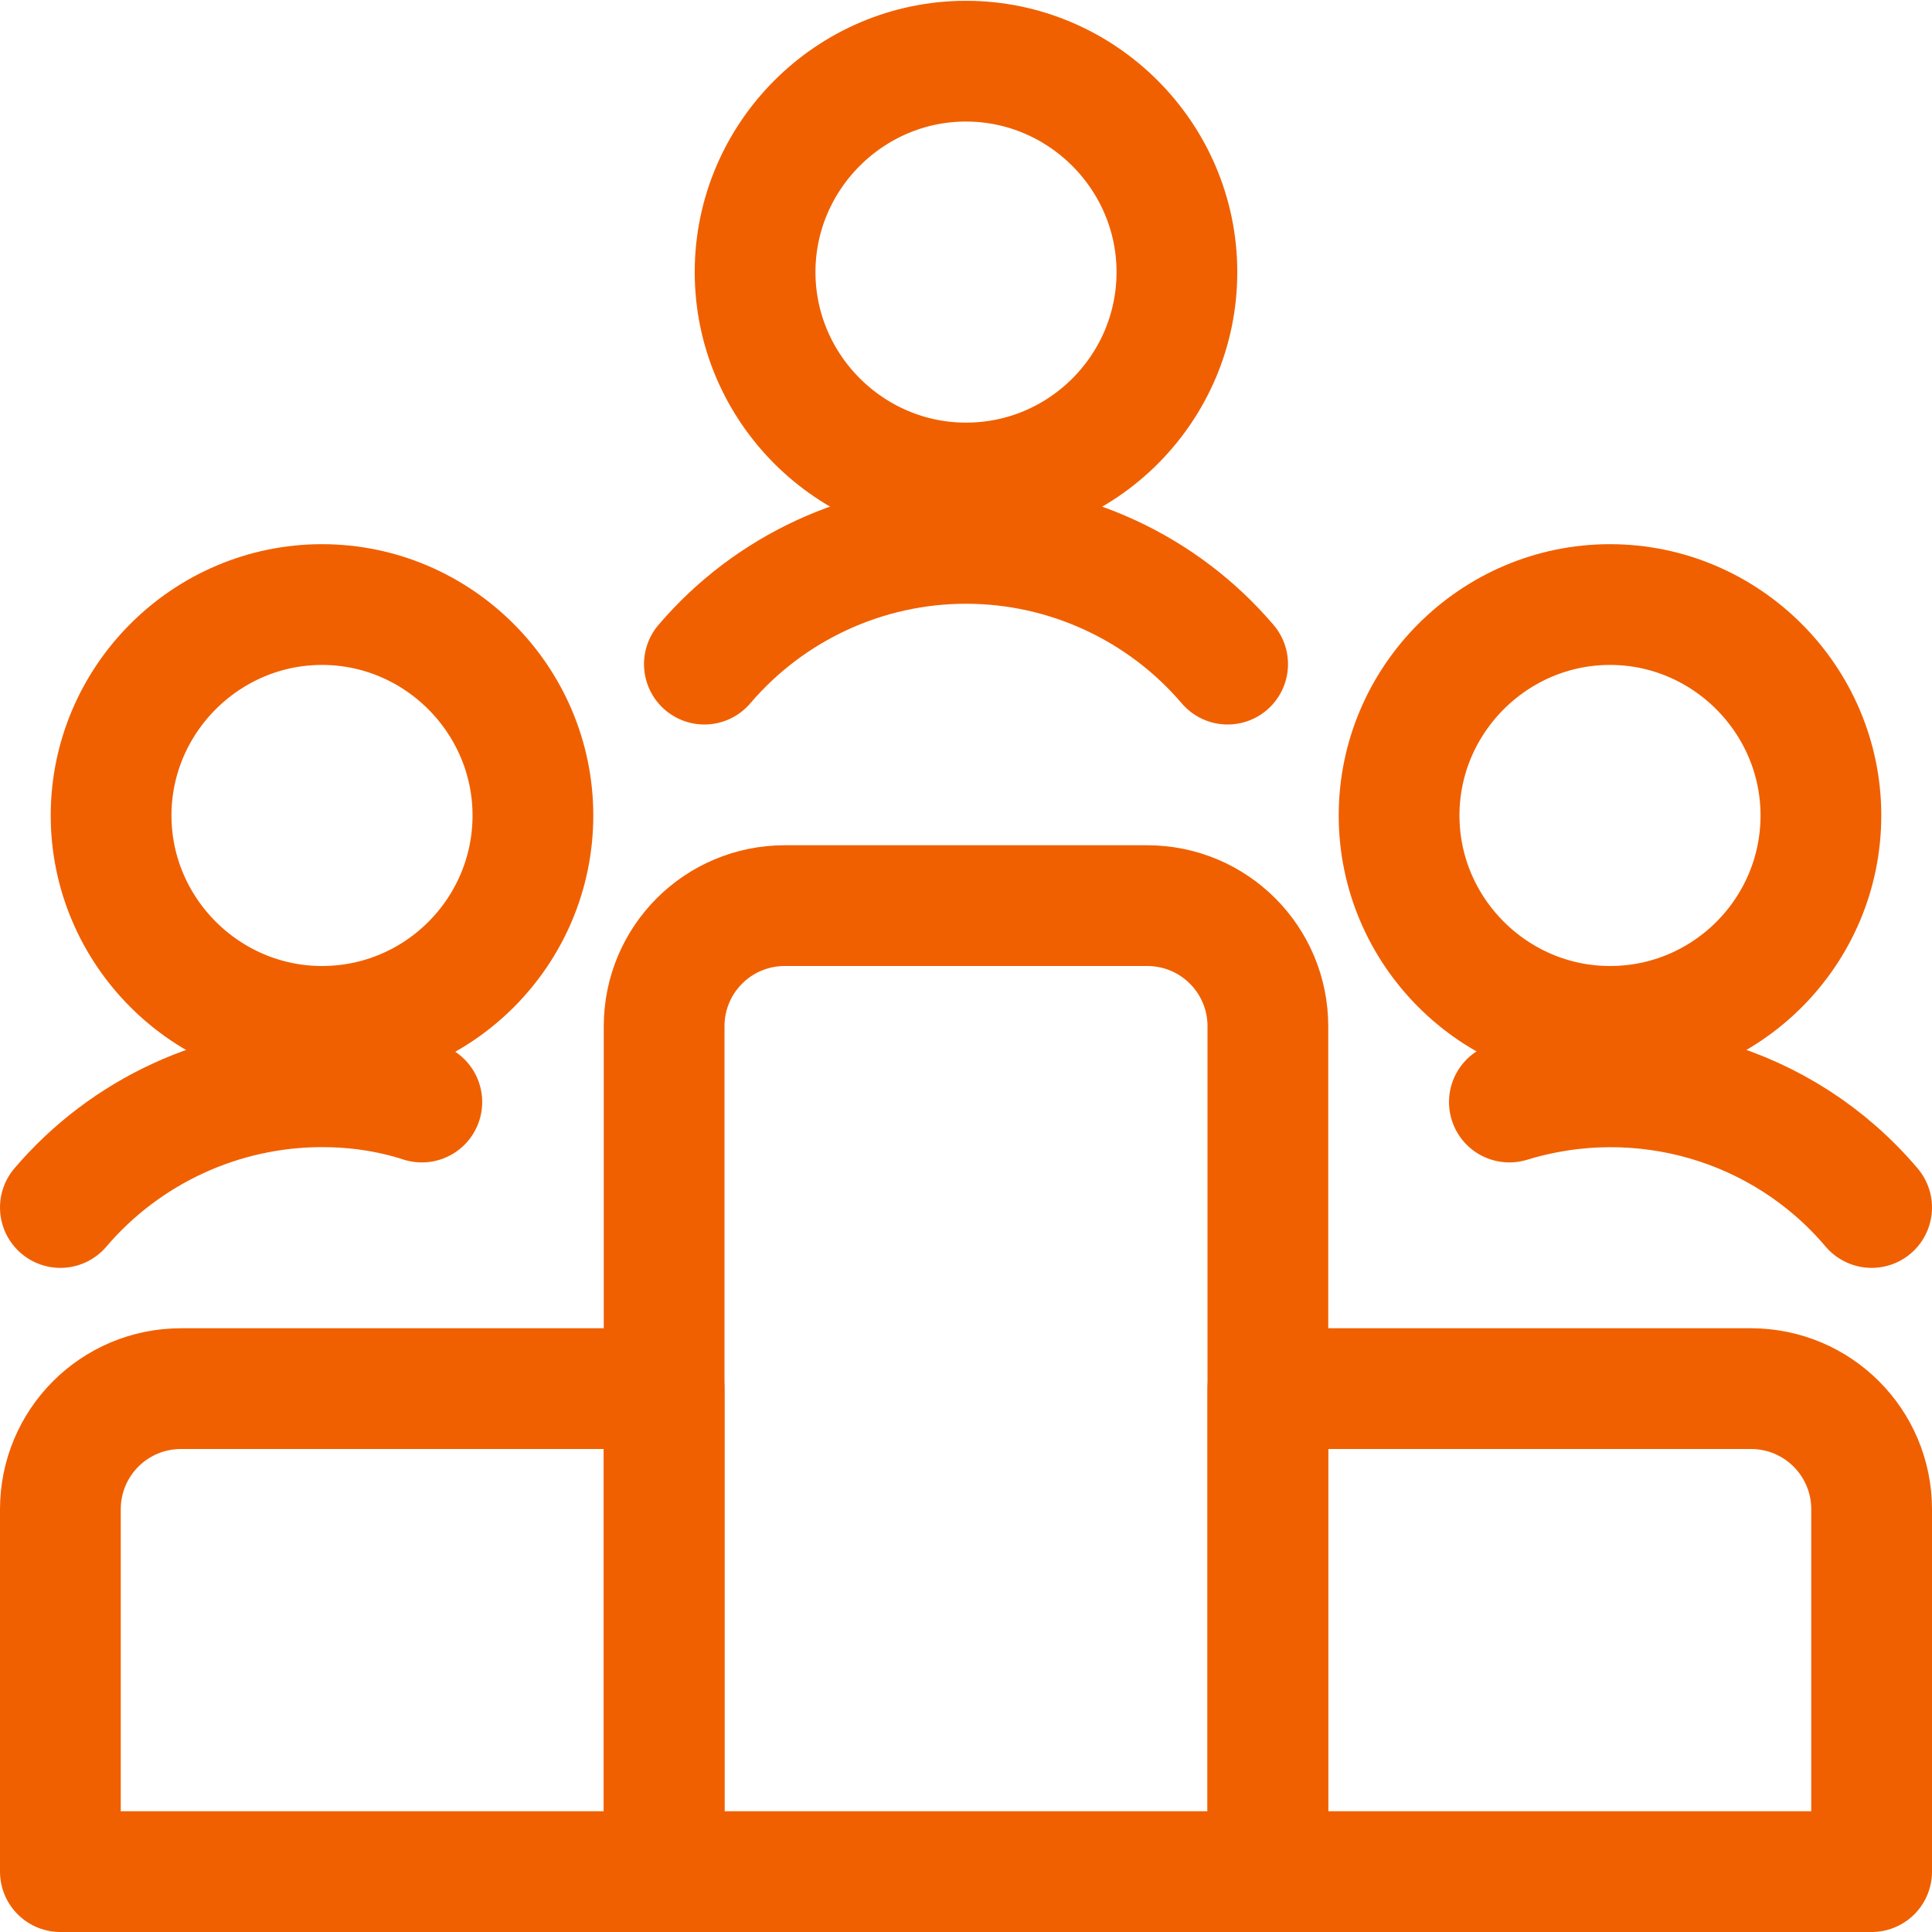 <?xml version="1.0" encoding="UTF-8"?><svg id="b" xmlns="http://www.w3.org/2000/svg" viewBox="0 0 24 24"><defs><style>.p{fill:none;stroke:#f06000;stroke-linecap:round;stroke-linejoin:round;stroke-width:1.5px;}</style></defs><g id="c"><g id="d"><g id="e"><g id="f"><path id="g" class="p" d="M8.25,17.25H2.25c-.83,0-1.5,.67-1.5,1.5v4.5h7.5v-6Z"/><path id="h" class="p" d="M21.75,17.25h-6v6h7.5v-4.5c0-.83-.67-1.5-1.5-1.5Z"/><path id="i" class="p" d="M14.25,11.25h-4.5c-.83,0-1.5,.67-1.5,1.5v10.5h7.5V12.75c0-.83-.67-1.5-1.5-1.5Z"/><path id="j" class="p" d="M12,6c1.45,0,2.62-1.18,2.62-2.62s-1.18-2.62-2.62-2.62-2.62,1.18-2.62,2.62,1.18,2.62,2.62,2.62Z"/><path id="k" class="p" d="M15.25,8.25c-.81-.95-2-1.5-3.25-1.5s-2.44,.55-3.25,1.5"/><path id="l" class="p" d="M20,12.75c1.45,0,2.62-1.18,2.62-2.62s-1.18-2.62-2.62-2.62-2.62,1.18-2.62,2.62,1.18,2.62,2.62,2.62Z"/><path id="m" class="p" d="M23.25,15c-1.1-1.3-2.87-1.81-4.5-1.31"/><path id="n" class="p" d="M4,12.75c1.45,0,2.62-1.18,2.62-2.62s-1.18-2.62-2.62-2.62-2.62,1.18-2.62,2.62,1.18,2.62,2.62,2.62Z"/><path id="o" class="p" d="M.75,15c.81-.95,2-1.5,3.25-1.5,.42,0,.84,.06,1.24,.19"/></g></g></g></g></svg>